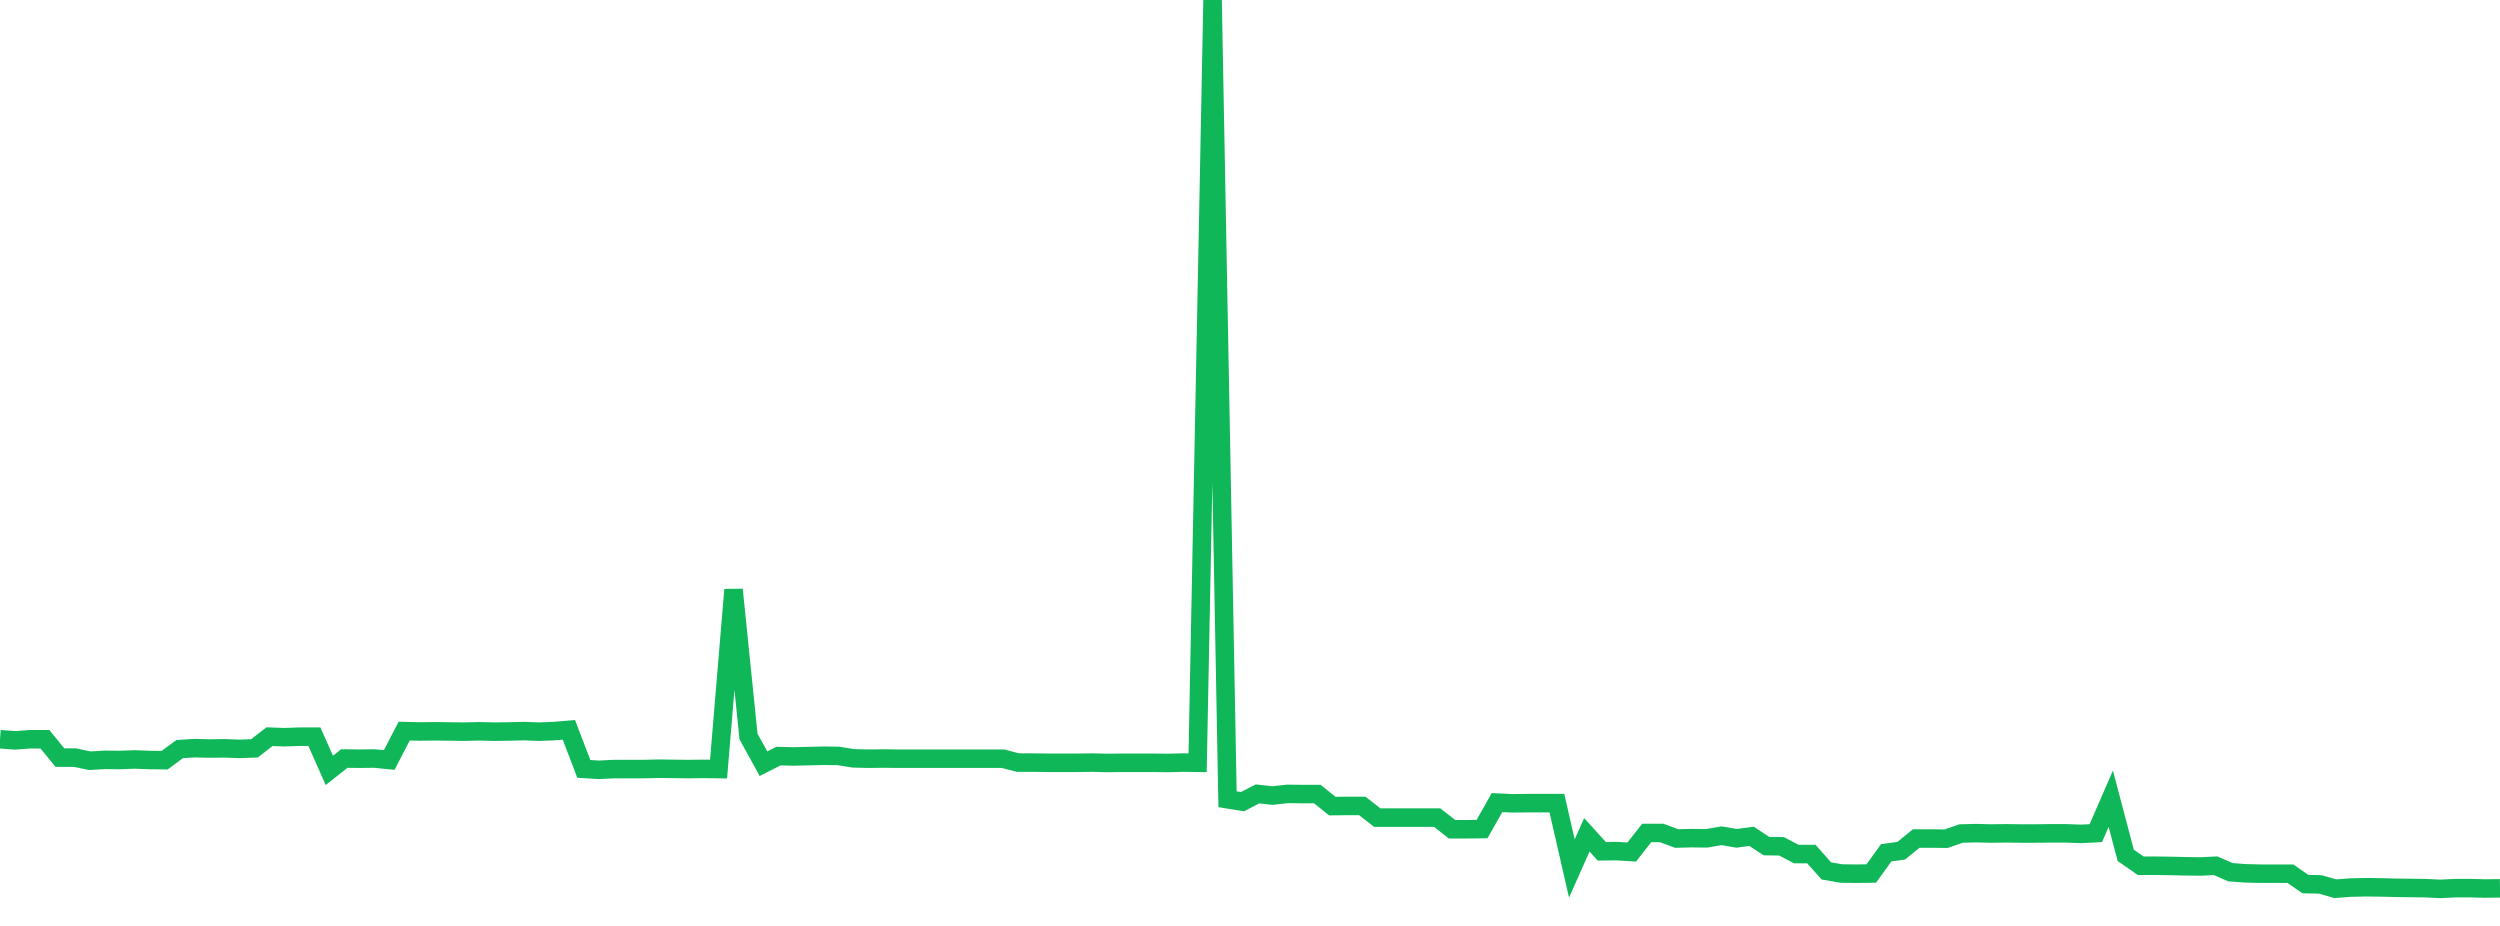 <?xml version="1.0" standalone="no"?>
<!DOCTYPE svg PUBLIC "-//W3C//DTD SVG 1.1//EN" "http://www.w3.org/Graphics/SVG/1.1/DTD/svg11.dtd">
<svg width="135" height="50" viewBox="0 0 135 50" preserveAspectRatio="none" class="sparkline" xmlns="http://www.w3.org/2000/svg"
xmlns:xlink="http://www.w3.org/1999/xlink"><path  class="sparkline--line" d="M 0 39.92 L 0 39.92 L 0.808 39.98 L 1.617 39.92 L 2.425 39.92 L 3.234 40.91 L 4.042 40.91 L 4.85 41.08 L 5.659 41.03 L 6.467 41.04 L 7.275 41.01 L 8.084 41.04 L 8.892 41.05 L 9.701 40.45 L 10.509 40.4 L 11.317 40.42 L 12.126 40.41 L 12.934 40.44 L 13.743 40.41 L 14.551 39.78 L 15.359 39.81 L 16.168 39.78 L 16.976 39.78 L 17.784 41.6 L 18.593 40.96 L 19.401 40.97 L 20.21 40.96 L 21.018 41.04 L 21.826 39.48 L 22.635 39.5 L 23.443 39.49 L 24.251 39.5 L 25.06 39.51 L 25.868 39.49 L 26.677 39.51 L 27.485 39.5 L 28.293 39.48 L 29.102 39.51 L 29.91 39.48 L 30.719 39.41 L 31.527 41.52 L 32.335 41.57 L 33.144 41.53 L 33.952 41.53 L 34.76 41.53 L 35.569 41.51 L 36.377 41.52 L 37.186 41.53 L 37.994 41.52 L 38.802 41.53 L 39.611 31.84 L 40.419 39.77 L 41.228 41.24 L 42.036 40.83 L 42.844 40.85 L 43.653 40.83 L 44.461 40.81 L 45.269 40.82 L 46.078 40.95 L 46.886 40.97 L 47.695 40.96 L 48.503 40.97 L 49.311 40.97 L 50.12 40.97 L 50.928 40.97 L 51.737 40.97 L 52.545 40.97 L 53.353 40.97 L 54.162 40.97 L 54.97 41.18 L 55.778 41.18 L 56.587 41.19 L 57.395 41.19 L 58.204 41.19 L 59.012 41.18 L 59.82 41.2 L 60.629 41.19 L 61.437 41.19 L 62.246 41.19 L 63.054 41.2 L 63.862 41.18 L 64.671 41.19 L 65.479 0 L 66.287 43.16 L 67.096 43.29 L 67.904 42.87 L 68.713 42.96 L 69.521 42.87 L 70.329 42.88 L 71.138 42.88 L 71.946 43.53 L 72.754 43.52 L 73.563 43.52 L 74.371 44.15 L 75.18 44.15 L 75.988 44.15 L 76.796 44.15 L 77.605 44.15 L 78.413 44.78 L 79.222 44.78 L 80.03 44.77 L 80.838 43.34 L 81.647 43.38 L 82.455 43.37 L 83.263 43.37 L 84.072 43.37 L 84.88 46.9 L 85.689 45.08 L 86.497 45.97 L 87.305 45.96 L 88.114 46.01 L 88.922 44.98 L 89.731 44.98 L 90.539 45.28 L 91.347 45.26 L 92.156 45.27 L 92.964 45.13 L 93.772 45.27 L 94.581 45.16 L 95.389 45.69 L 96.198 45.7 L 97.006 46.12 L 97.814 46.12 L 98.623 47.03 L 99.431 47.17 L 100.24 47.18 L 101.048 47.17 L 101.856 46.05 L 102.665 45.94 L 103.473 45.28 L 104.281 45.28 L 105.09 45.29 L 105.898 45.01 L 106.707 44.99 L 107.515 45.01 L 108.323 45 L 109.132 45.01 L 109.94 45.01 L 110.749 45 L 111.557 45 L 112.365 45.03 L 113.174 44.99 L 113.982 43.13 L 114.79 46.19 L 115.599 46.75 L 116.407 46.75 L 117.216 46.76 L 118.024 46.78 L 118.832 46.79 L 119.641 46.75 L 120.449 47.1 L 121.257 47.16 L 122.066 47.18 L 122.874 47.18 L 123.683 47.18 L 124.491 47.74 L 125.299 47.76 L 126.108 47.99 L 126.916 47.93 L 127.725 47.91 L 128.533 47.92 L 129.341 47.94 L 130.15 47.95 L 130.958 47.96 L 131.766 48 L 132.575 47.96 L 133.383 47.96 L 134.192 47.98 L 135 47.97" fill="none" stroke-width="1" stroke="#10b759"></path></svg>